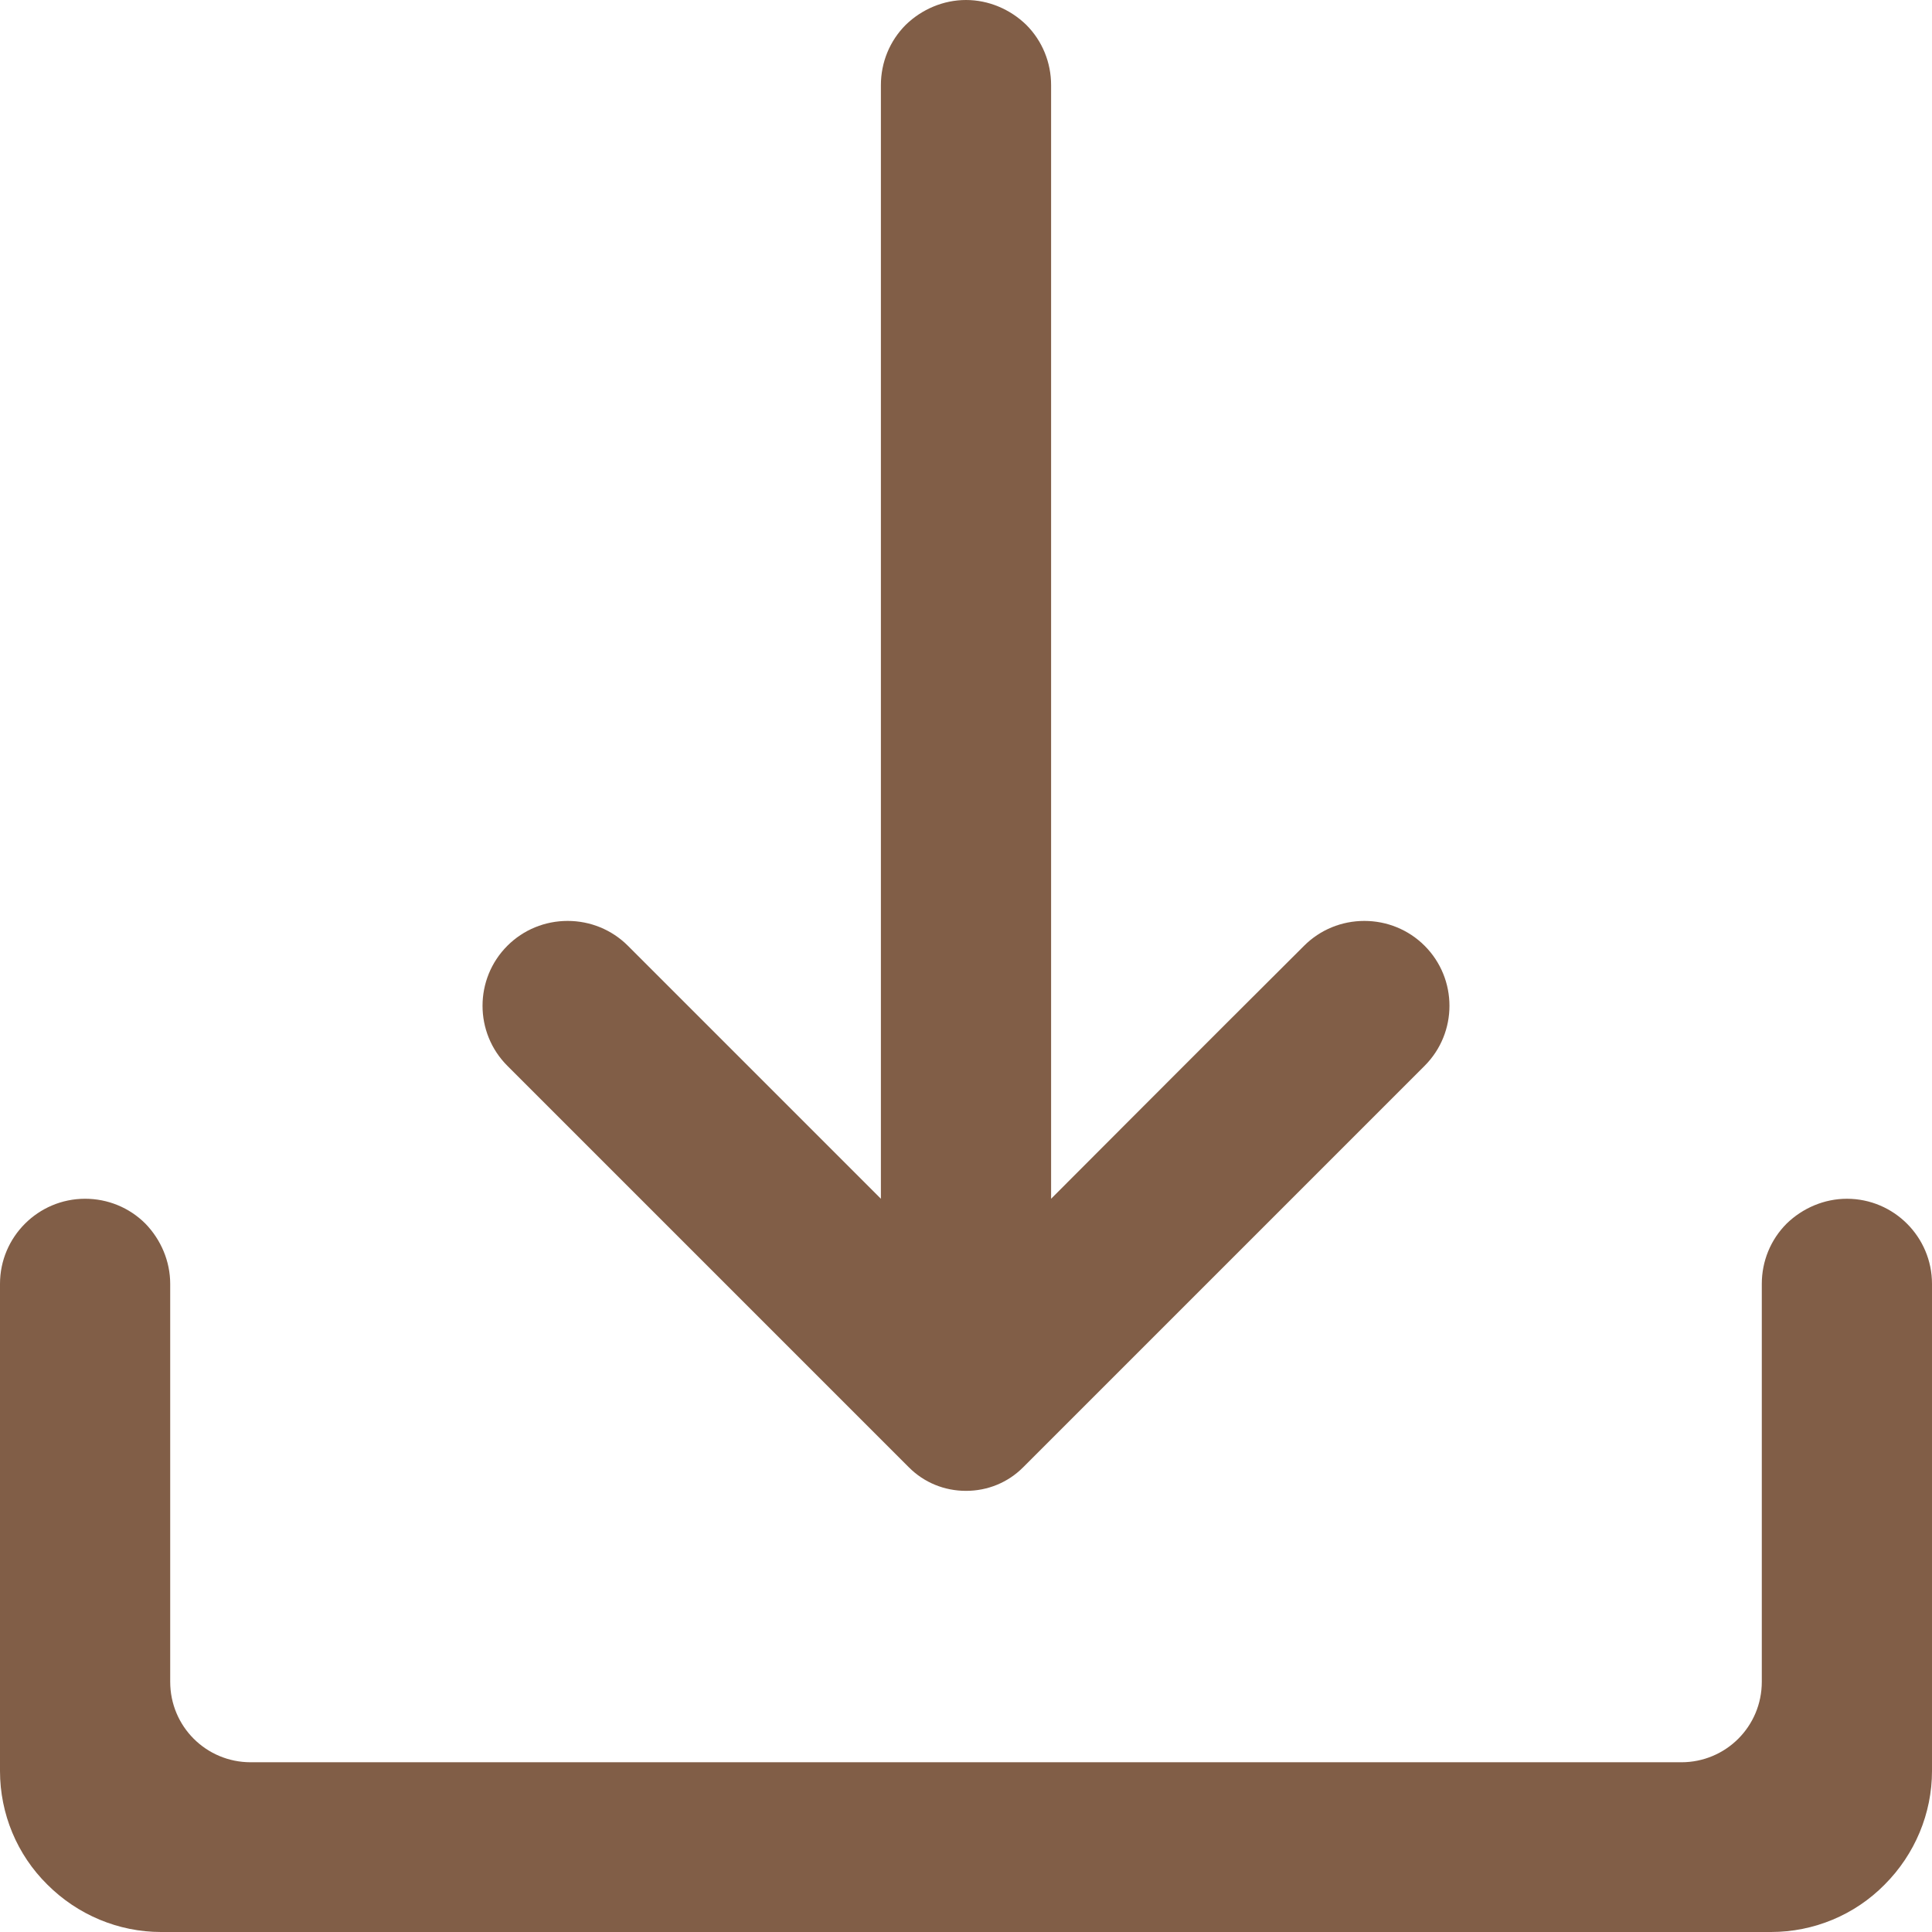 <?xml version="1.0" encoding="UTF-8" standalone="no"?><svg xmlns="http://www.w3.org/2000/svg" xmlns:xlink="http://www.w3.org/1999/xlink" fill="#815e47" height="420" preserveAspectRatio="xMidYMid meet" version="1" viewBox="140.0 70.0 420.0 420.0" width="420" zoomAndPan="magnify"><g clip-rule="evenodd" fill-rule="evenodd" id="change1_1"><path d="M368.5,330.6V88.5c0-4.9-1.9-9.6-5.4-13.1C359.6,72,354.9,70,350,70s-9.6,2-13.1,5.4 c-3.5,3.5-5.4,8.2-5.4,13.1v242.1c0,0-35.3-35.3-55-55c-3.5-3.5-8.2-5.4-13.1-5.4c-4.9,0-9.6,1.9-13.1,5.4 c-7.2,7.2-7.2,18.9,0,26.1l87.3,87.3c3.3,3.3,7.7,5.1,12.4,5.1s9.1-1.8,12.4-5.1l87.3-87.3c7.2-7.2,7.2-18.9,0-26.1 c-3.5-3.5-8.2-5.4-13.1-5.4c-4.9,0-9.6,1.9-13.1,5.4C403.7,295.3,368.5,330.6,368.5,330.6L368.5,330.6z"/><path d="M140,455c0,9.3,3.7,18.2,10.3,24.7c6.6,6.6,15.5,10.3,24.7,10.3h350c9.3,0,18.2-3.7,24.7-10.3 c6.6-6.6,10.3-15.5,10.3-24.7V349.1c0-10.2-8.3-18.5-18.5-18.5h0c-4.9,0-9.6,2-13.1,5.4c-3.5,3.5-5.4,8.2-5.4,13.1v86.5 c0,9.7-7.8,17.5-17.5,17.5H194.5c-9.7,0-17.5-7.8-17.5-17.5v-86.5c0-4.9-2-9.6-5.4-13.1c-3.5-3.5-8.2-5.4-13.1-5.4h0 c-10.2,0-18.5,8.3-18.5,18.5L140,455L140,455z"/></g></svg>